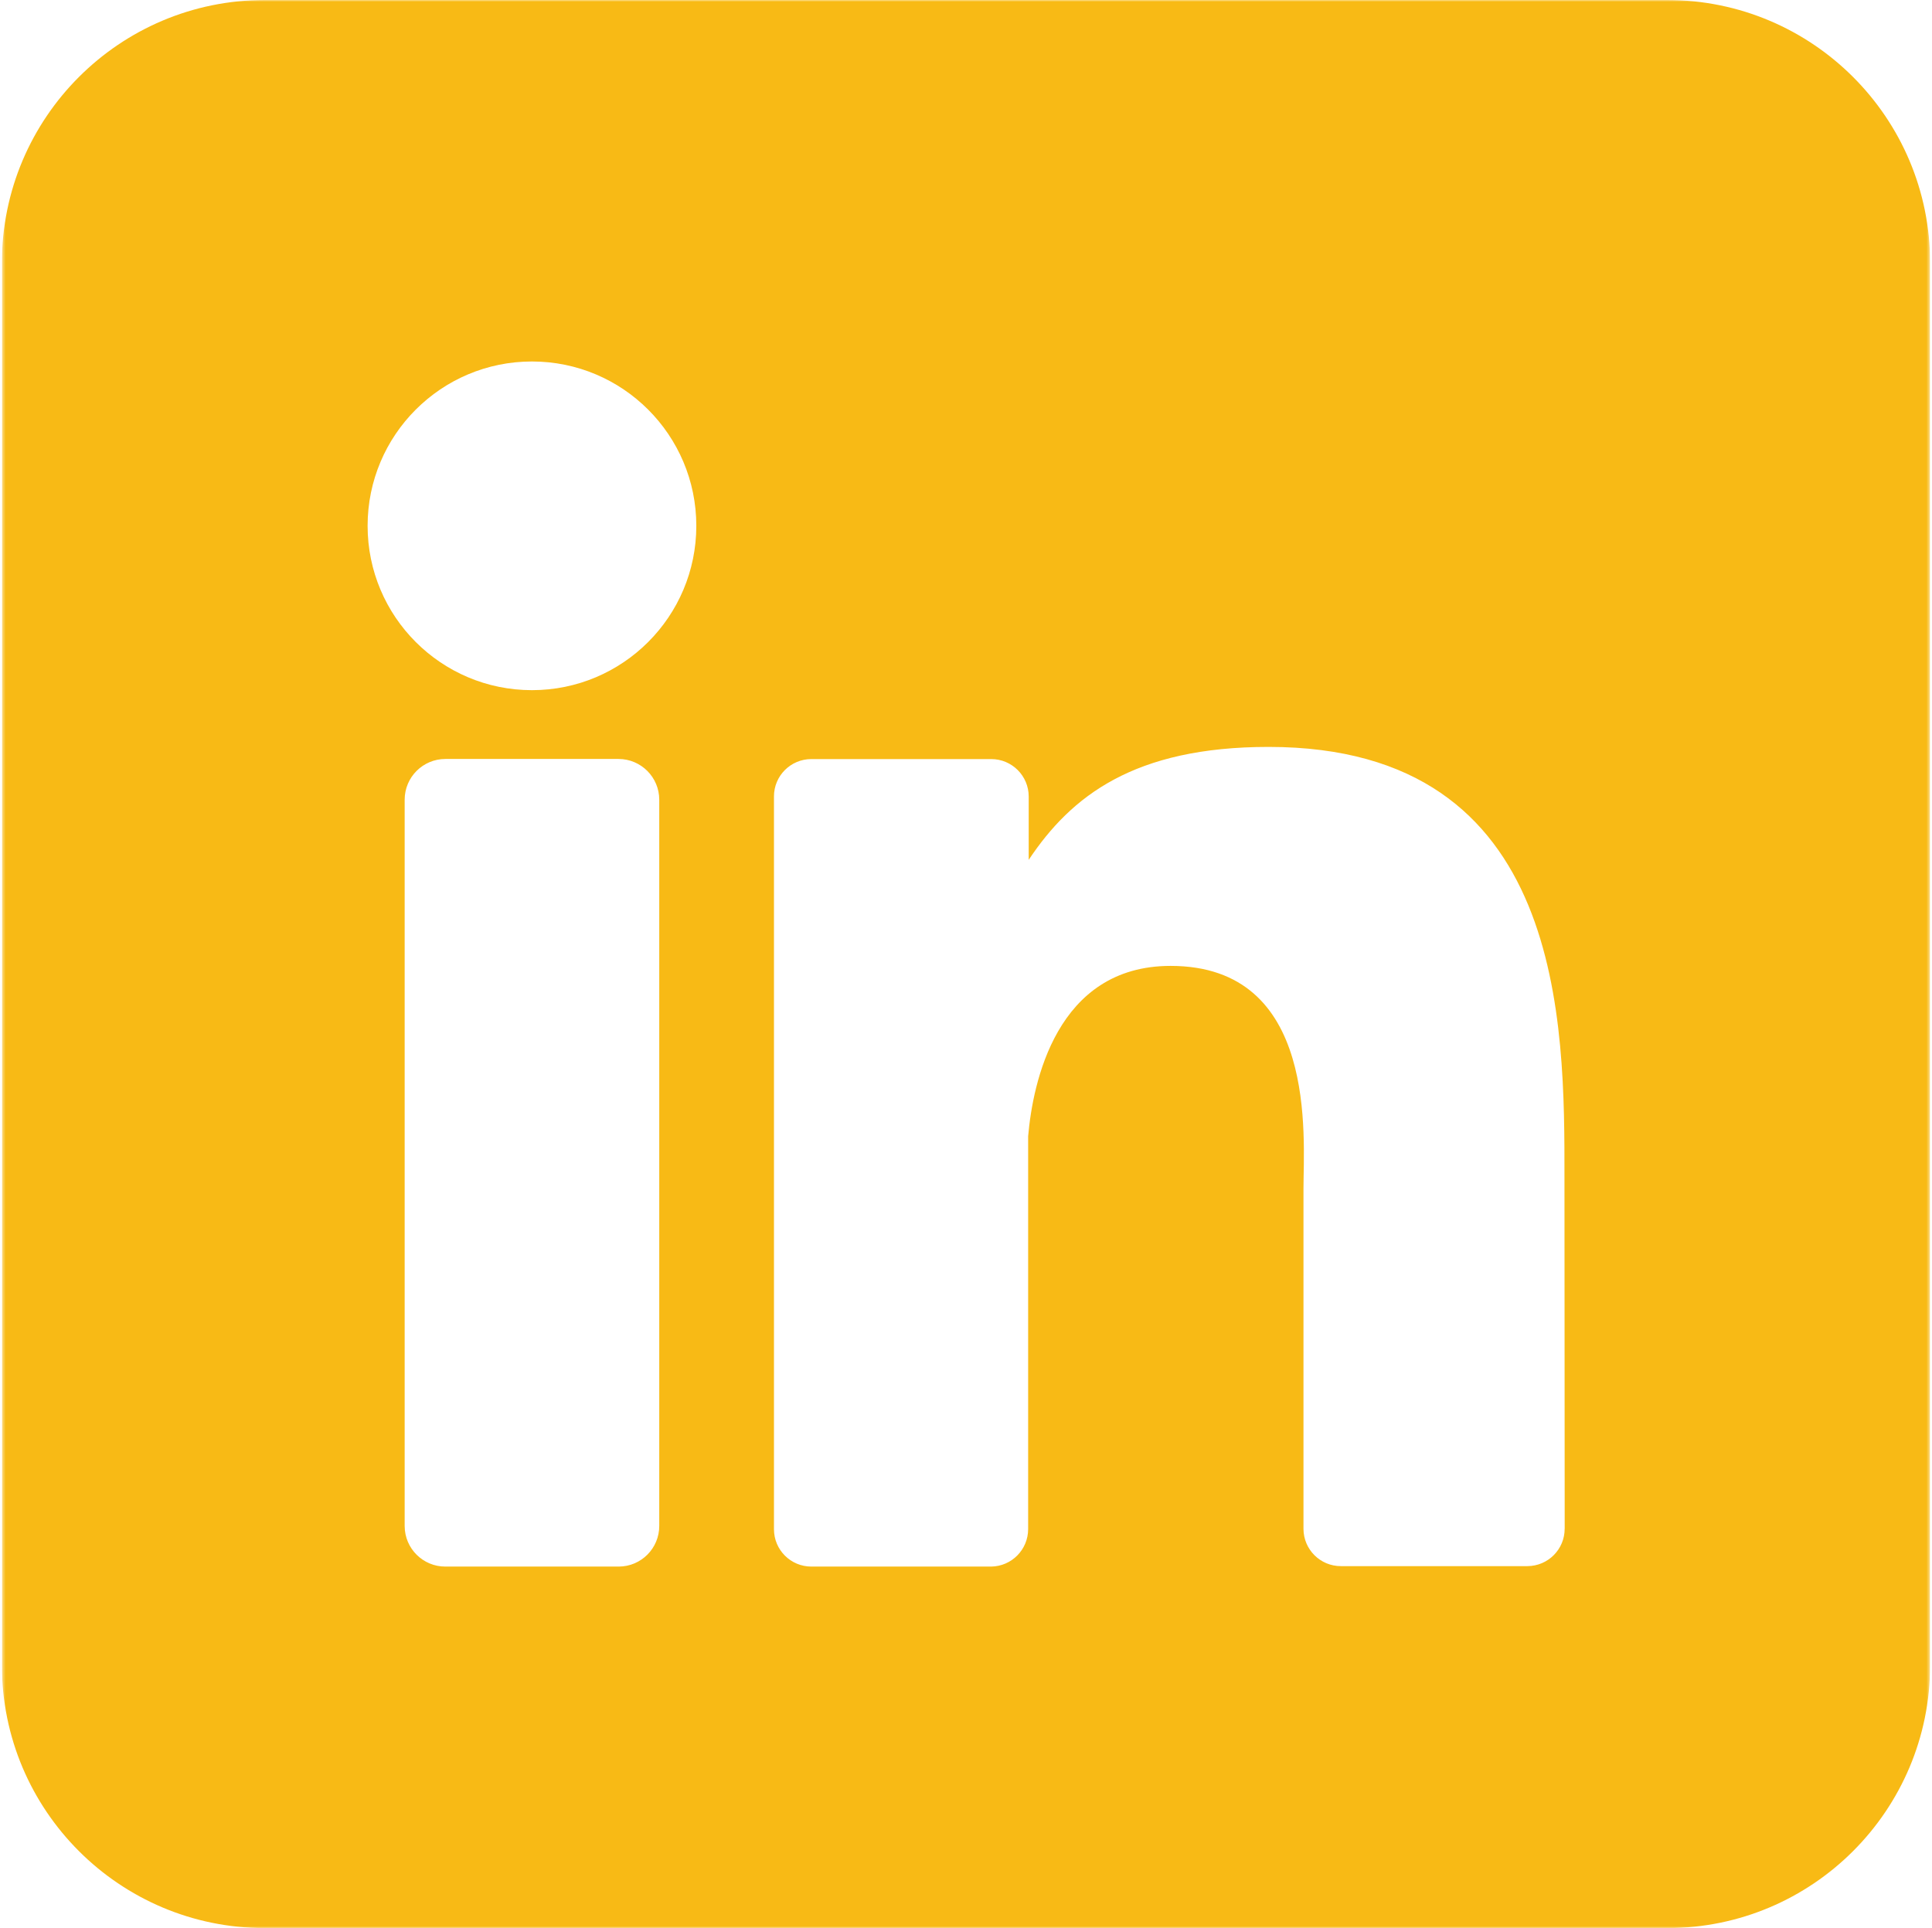 <svg width="513" height="512" viewBox="0 0 513 512" fill="none" xmlns="http://www.w3.org/2000/svg">
<g clip-path="url(#clip0_380_2)">
<mask id="mask0_380_2" style="mask-type:luminance" maskUnits="userSpaceOnUse" x="0" y="0" width="513" height="512">
<path d="M512.5 0H0.5V512H512.5V0Z" fill="white"/>
</mask>
<g mask="url(#mask0_380_2)">
<path d="M442.68 0H70.32C31.76 0 0.5 31.26 0.5 69.82V442.18C0.5 480.74 31.76 512 70.32 512H442.68C481.24 512 512.5 480.74 512.5 442.18V69.82C512.5 31.26 481.24 0 442.68 0ZM175.05 405.18C175.07 411.14 170.25 415.99 164.29 416H118.27C112.31 416.02 107.47 411.2 107.45 405.24V212.36C107.45 206.38 112.3 201.54 118.27 201.54H164.26C170.22 201.56 175.05 206.4 175.05 212.36V405.17V405.18ZM141.25 183.27C117.15 183.27 97.61 163.73 97.61 139.63C97.61 115.53 117.15 95.99 141.25 95.99C165.35 95.99 184.89 115.53 184.89 139.63C184.89 163.73 165.35 183.27 141.25 183.27ZM415.46 405.93C415.48 411.41 411.05 415.86 405.57 415.88H356.06C350.58 415.9 346.13 411.47 346.11 405.99V315.6C346.11 302.1 350.07 256.49 310.82 256.49C280.42 256.49 274.22 287.71 273 301.73V406.05C273 411.49 268.63 415.92 263.2 416H215.43C209.95 416 205.51 411.56 205.51 406.08V211.52C205.49 206.04 209.92 201.59 215.4 201.57H263.2C268.69 201.57 273.15 206.02 273.15 211.52V228.33C284.44 211.37 301.17 198.34 336.86 198.34C415.93 198.34 415.41 272.17 415.41 312.73L415.47 405.94L415.46 405.93Z" fill="#F8BA15"/>
</g>
</g>
<defs>
<clipPath id="clip0_380_2">
<rect width="512" height="512" fill="white" transform="translate(0.5)"/>
</clipPath>
</defs>
</svg>
